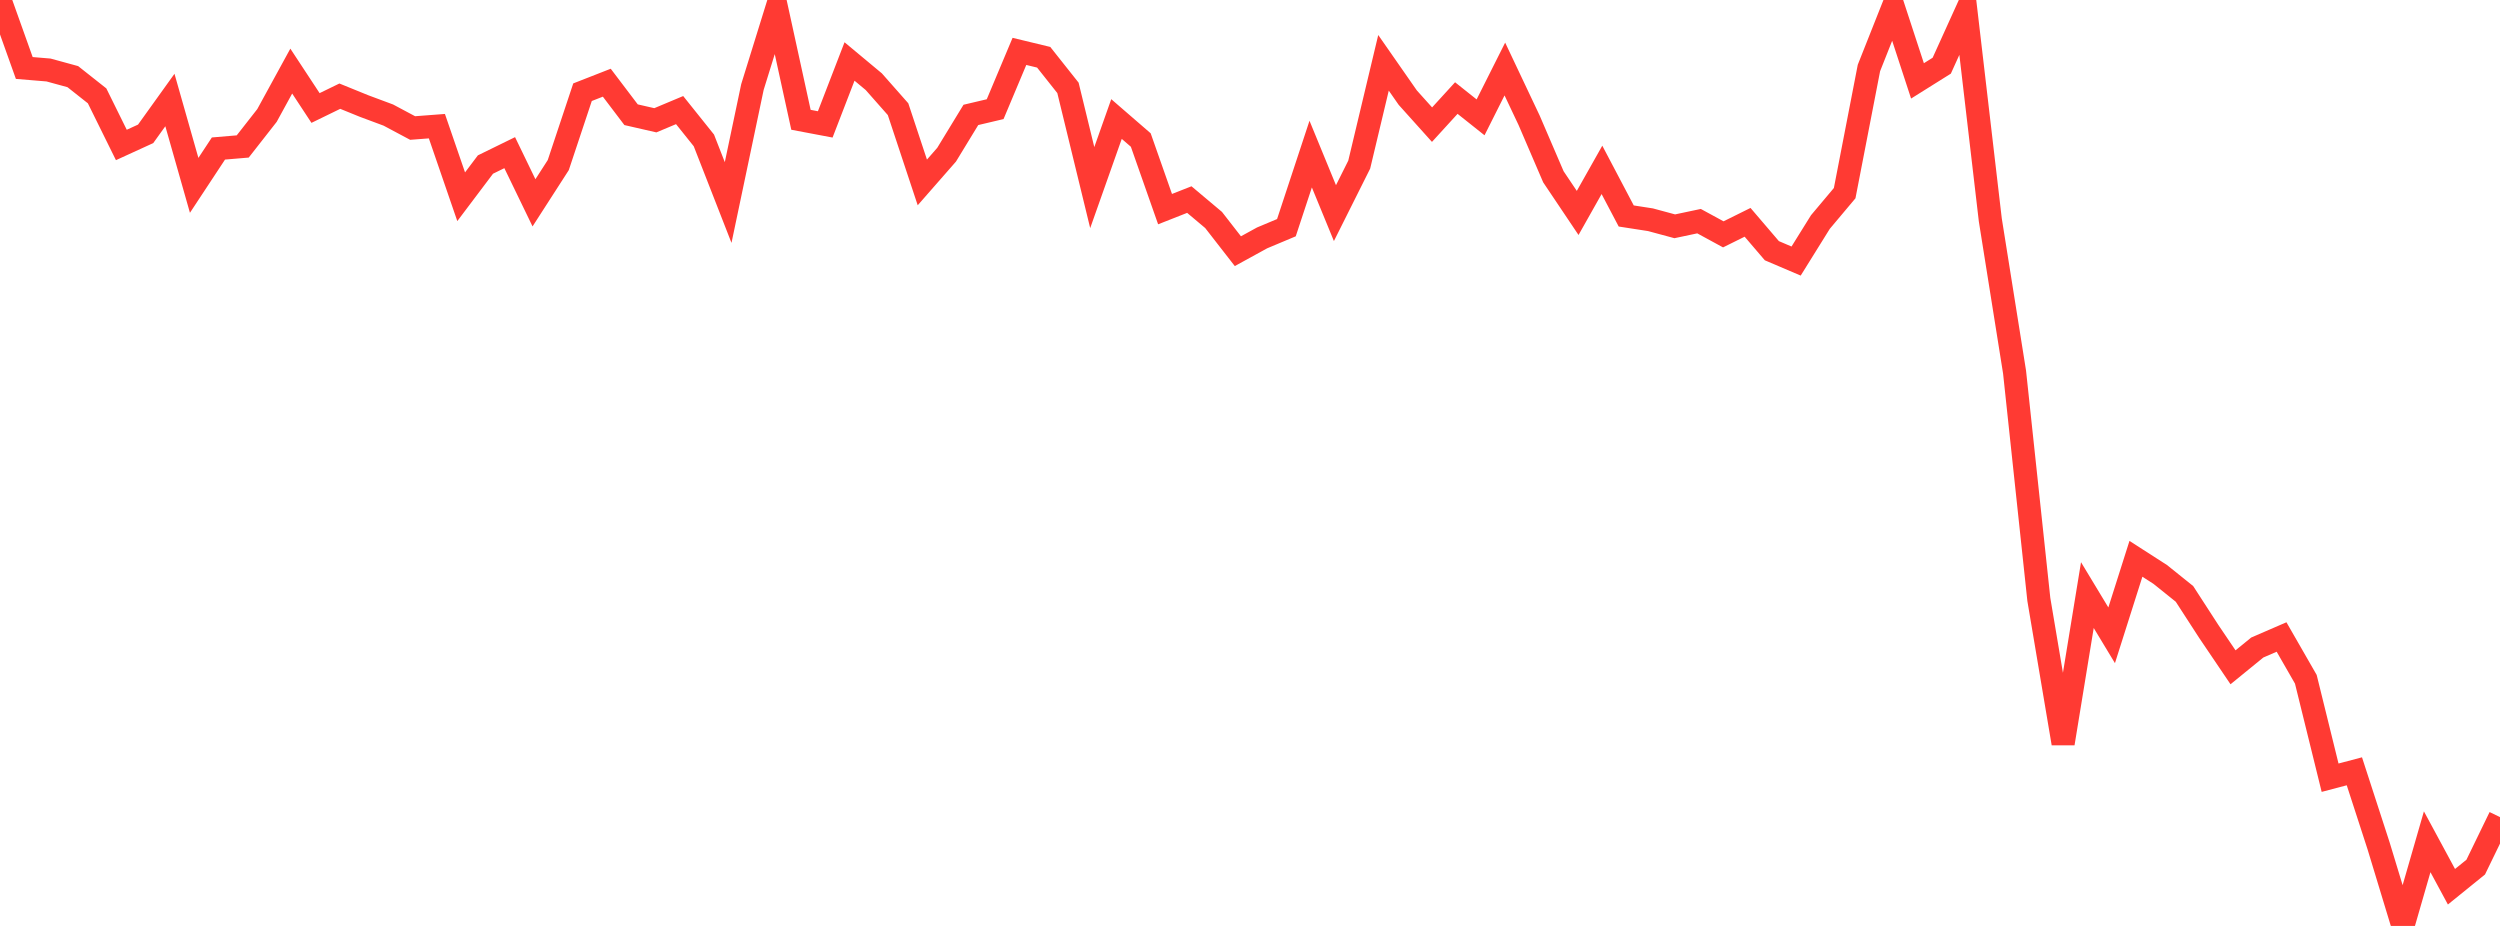 <?xml version="1.0" standalone="no"?>
<!DOCTYPE svg PUBLIC "-//W3C//DTD SVG 1.1//EN" "http://www.w3.org/Graphics/SVG/1.1/DTD/svg11.dtd">

<svg width="135" height="50" viewBox="0 0 135 50" preserveAspectRatio="none" 
  xmlns="http://www.w3.org/2000/svg"
  xmlns:xlink="http://www.w3.org/1999/xlink">


<polyline points="0.0, 0.0 1.311, 3.671 2.621, 3.78 3.932, 4.139 5.243, 5.176 6.553, 7.828 7.864, 7.228 9.175, 5.401 10.485, 10.009 11.796, 8.02 13.107, 7.909 14.417, 6.236 15.728, 3.839 17.039, 5.832 18.35, 5.193 19.66, 5.726 20.971, 6.214 22.282, 6.913 23.592, 6.813 24.903, 10.624 26.214, 8.885 27.524, 8.243 28.835, 10.952 30.146, 8.916 31.456, 4.979 32.767, 4.466 34.078, 6.195 35.388, 6.495 36.699, 5.945 38.01, 7.583 39.32, 10.936 40.631, 4.7 41.942, 0.474 43.252, 6.469 44.563, 6.717 45.874, 3.32 47.184, 4.411 48.495, 5.896 49.806, 9.851 51.117, 8.354 52.427, 6.205 53.738, 5.895 55.049, 2.775 56.359, 3.092 57.67, 4.745 58.981, 10.131 60.291, 6.427 61.602, 7.562 62.913, 11.293 64.223, 10.777 65.534, 11.879 66.845, 13.564 68.155, 12.845 69.466, 12.295 70.777, 8.321 72.087, 11.509 73.398, 8.889 74.709, 3.392 76.019, 5.272 77.33, 6.731 78.641, 5.295 79.951, 6.337 81.262, 3.727 82.573, 6.498 83.883, 9.546 85.194, 11.499 86.505, 9.173 87.816, 11.663 89.126, 11.866 90.437, 12.22 91.748, 11.942 93.058, 12.655 94.369, 12.005 95.68, 13.538 96.99, 14.097 98.301, 11.99 99.612, 10.43 100.922, 3.672 102.233, 0.365 103.544, 4.368 104.854, 3.547 106.165, 0.656 107.476, 11.872 108.786, 20.091 110.097, 32.368 111.408, 40.146 112.718, 32.135 114.029, 34.306 115.34, 30.176 116.65, 31.018 117.961, 32.07 119.272, 34.095 120.583, 36.034 121.893, 34.966 123.204, 34.398 124.515, 36.681 125.825, 41.996 127.136, 41.65 128.447, 45.687 129.757, 50.0 131.068, 45.456 132.379, 47.884 133.689, 46.824 135.0, 44.124" fill="none" stroke="#ff3a33" stroke-width="1.25"/>

</svg>